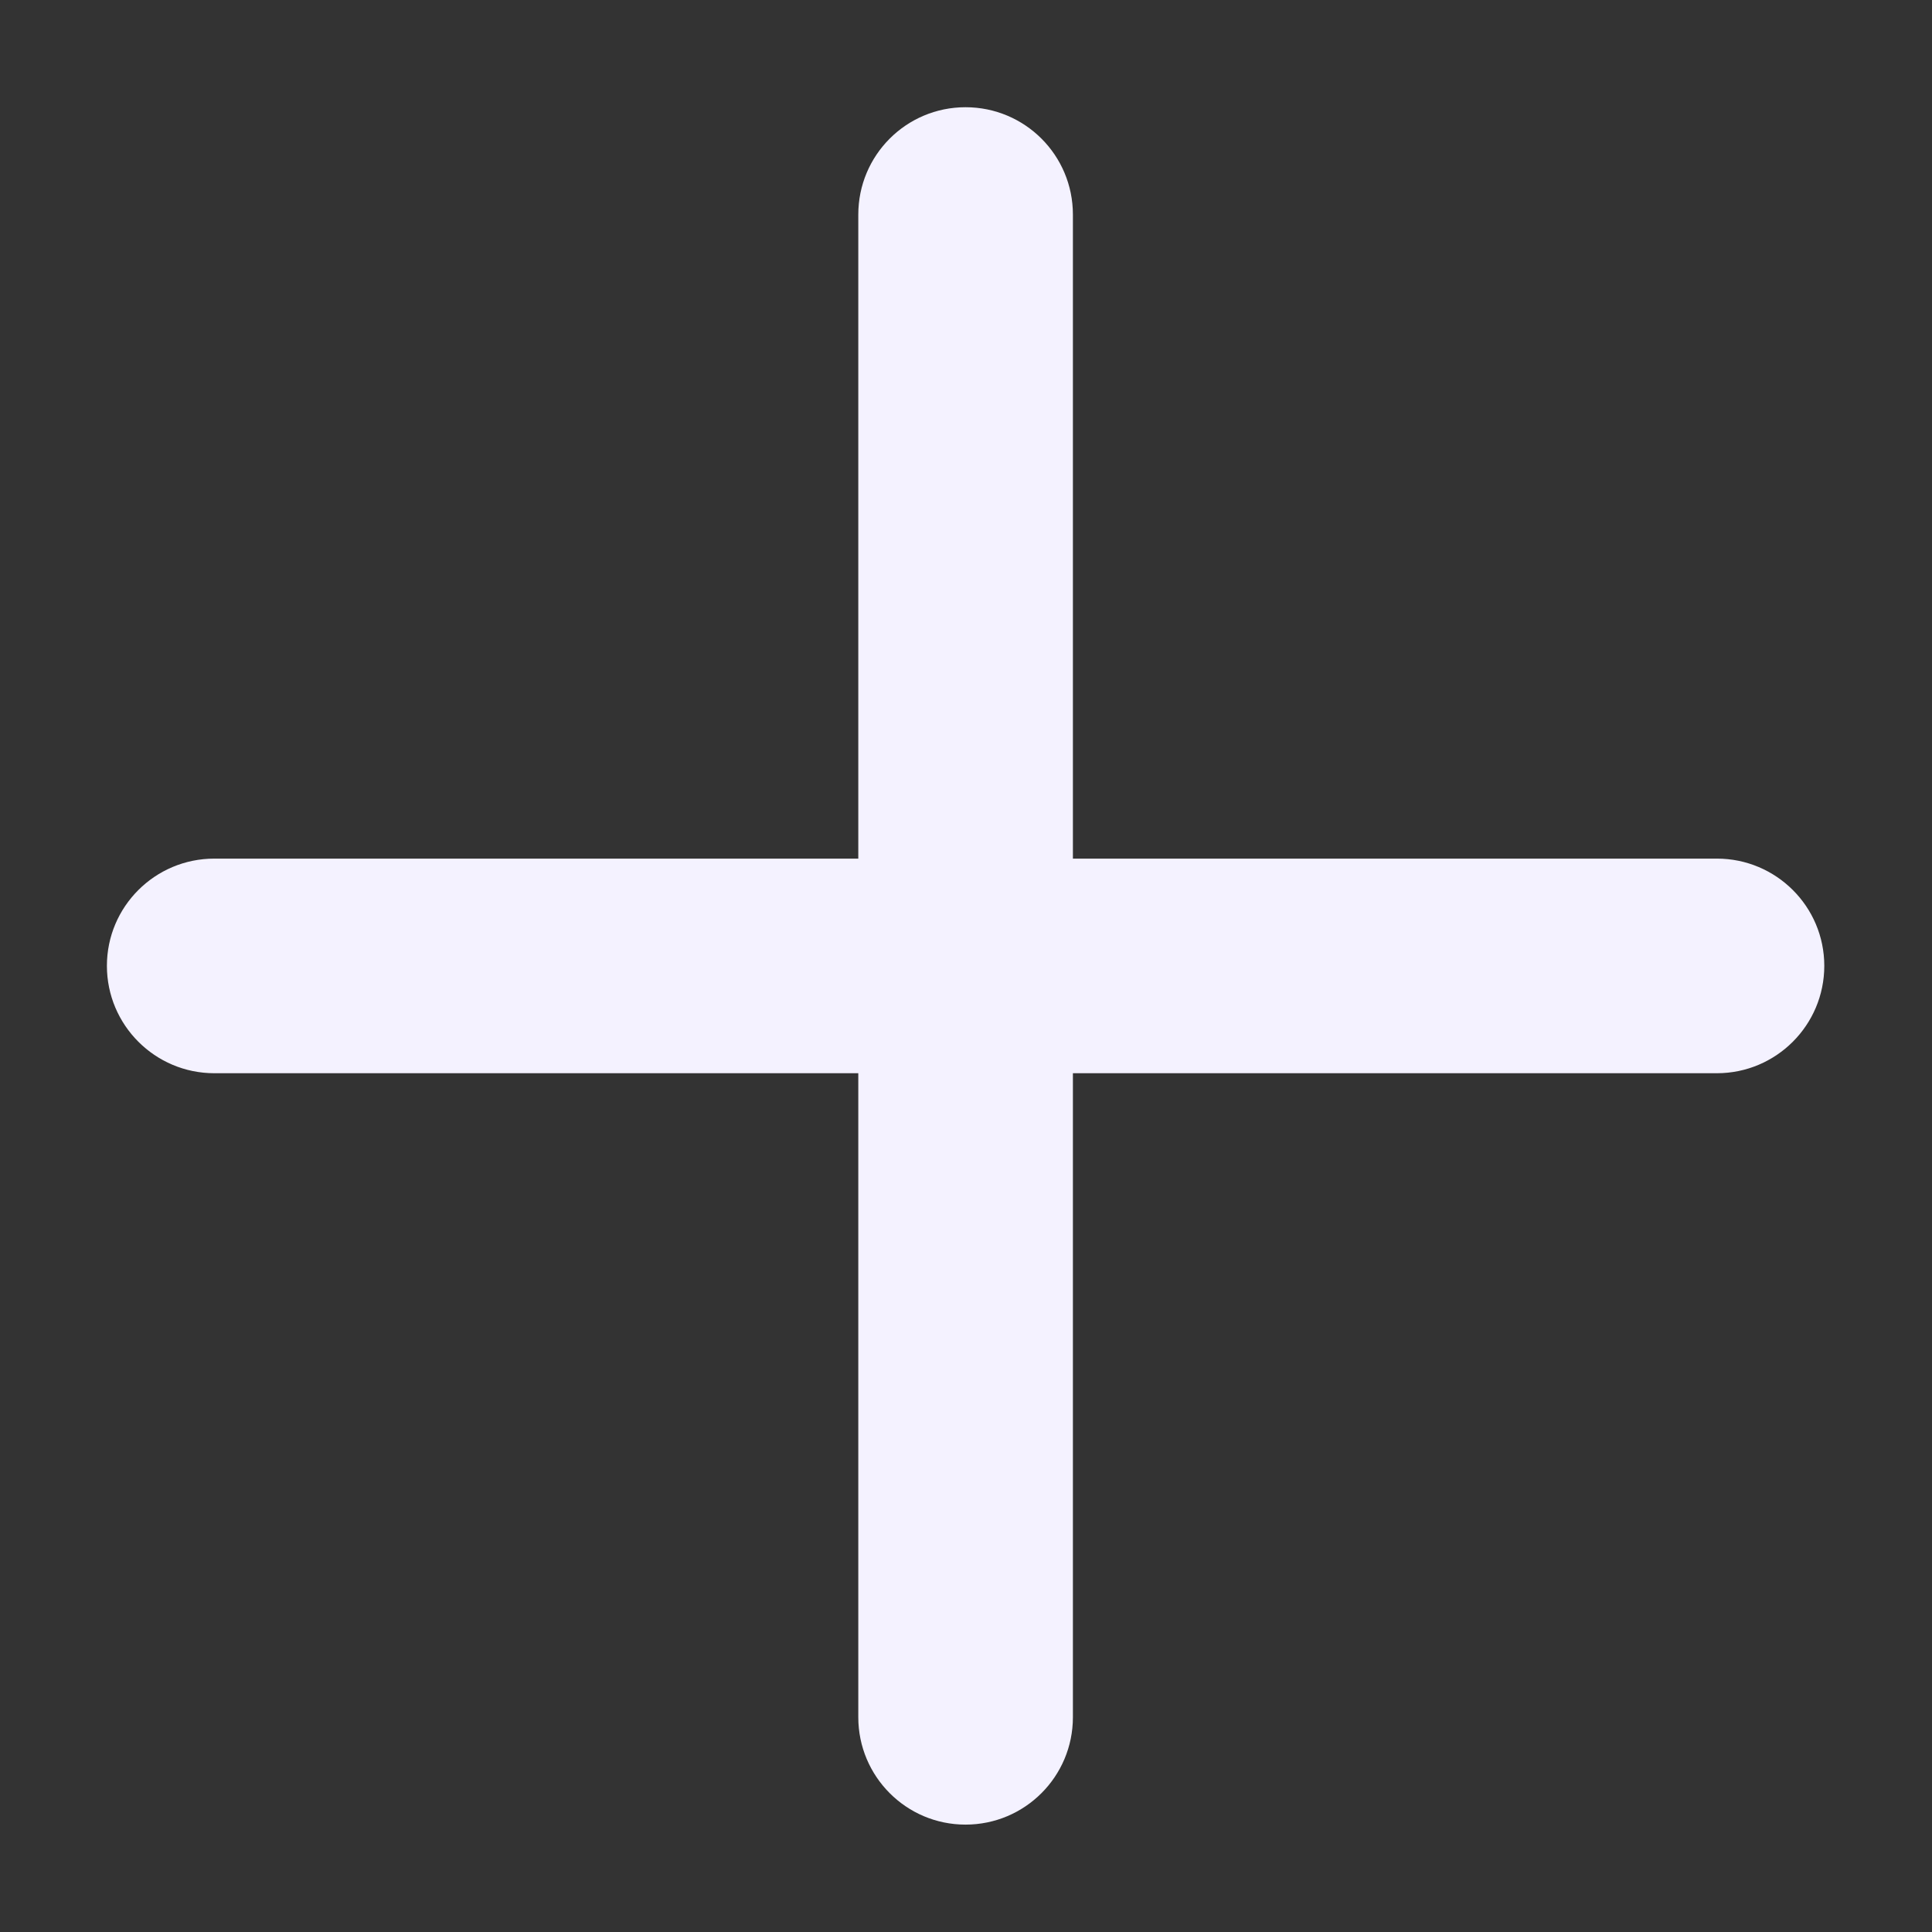 <?xml version="1.0" encoding="UTF-8"?>
<svg xmlns="http://www.w3.org/2000/svg" width="12" height="12" viewBox="0 0 12 12" fill="none">
  <rect x="0" y="0" width="12" height="12" fill="#333333" stroke="none"/>
  <path d="M6.664 1.333C6.664 0.964 6.366 0.666 5.997 0.666C5.629 0.666 5.331 0.964 5.331 1.333V5.333L1.331 5.333C0.963 5.333 0.664 5.631 0.664 5.999C0.664 6.367 0.963 6.666 1.331 6.666L5.331 6.666V10.666C5.331 11.034 5.629 11.333 5.997 11.333C6.366 11.333 6.664 11.034 6.664 10.666V6.666L10.664 6.666C11.032 6.666 11.331 6.367 11.331 5.999C11.331 5.631 11.032 5.333 10.664 5.333L6.664 5.333V1.333Z" fill="#F4F2FF"></path>
</svg>
